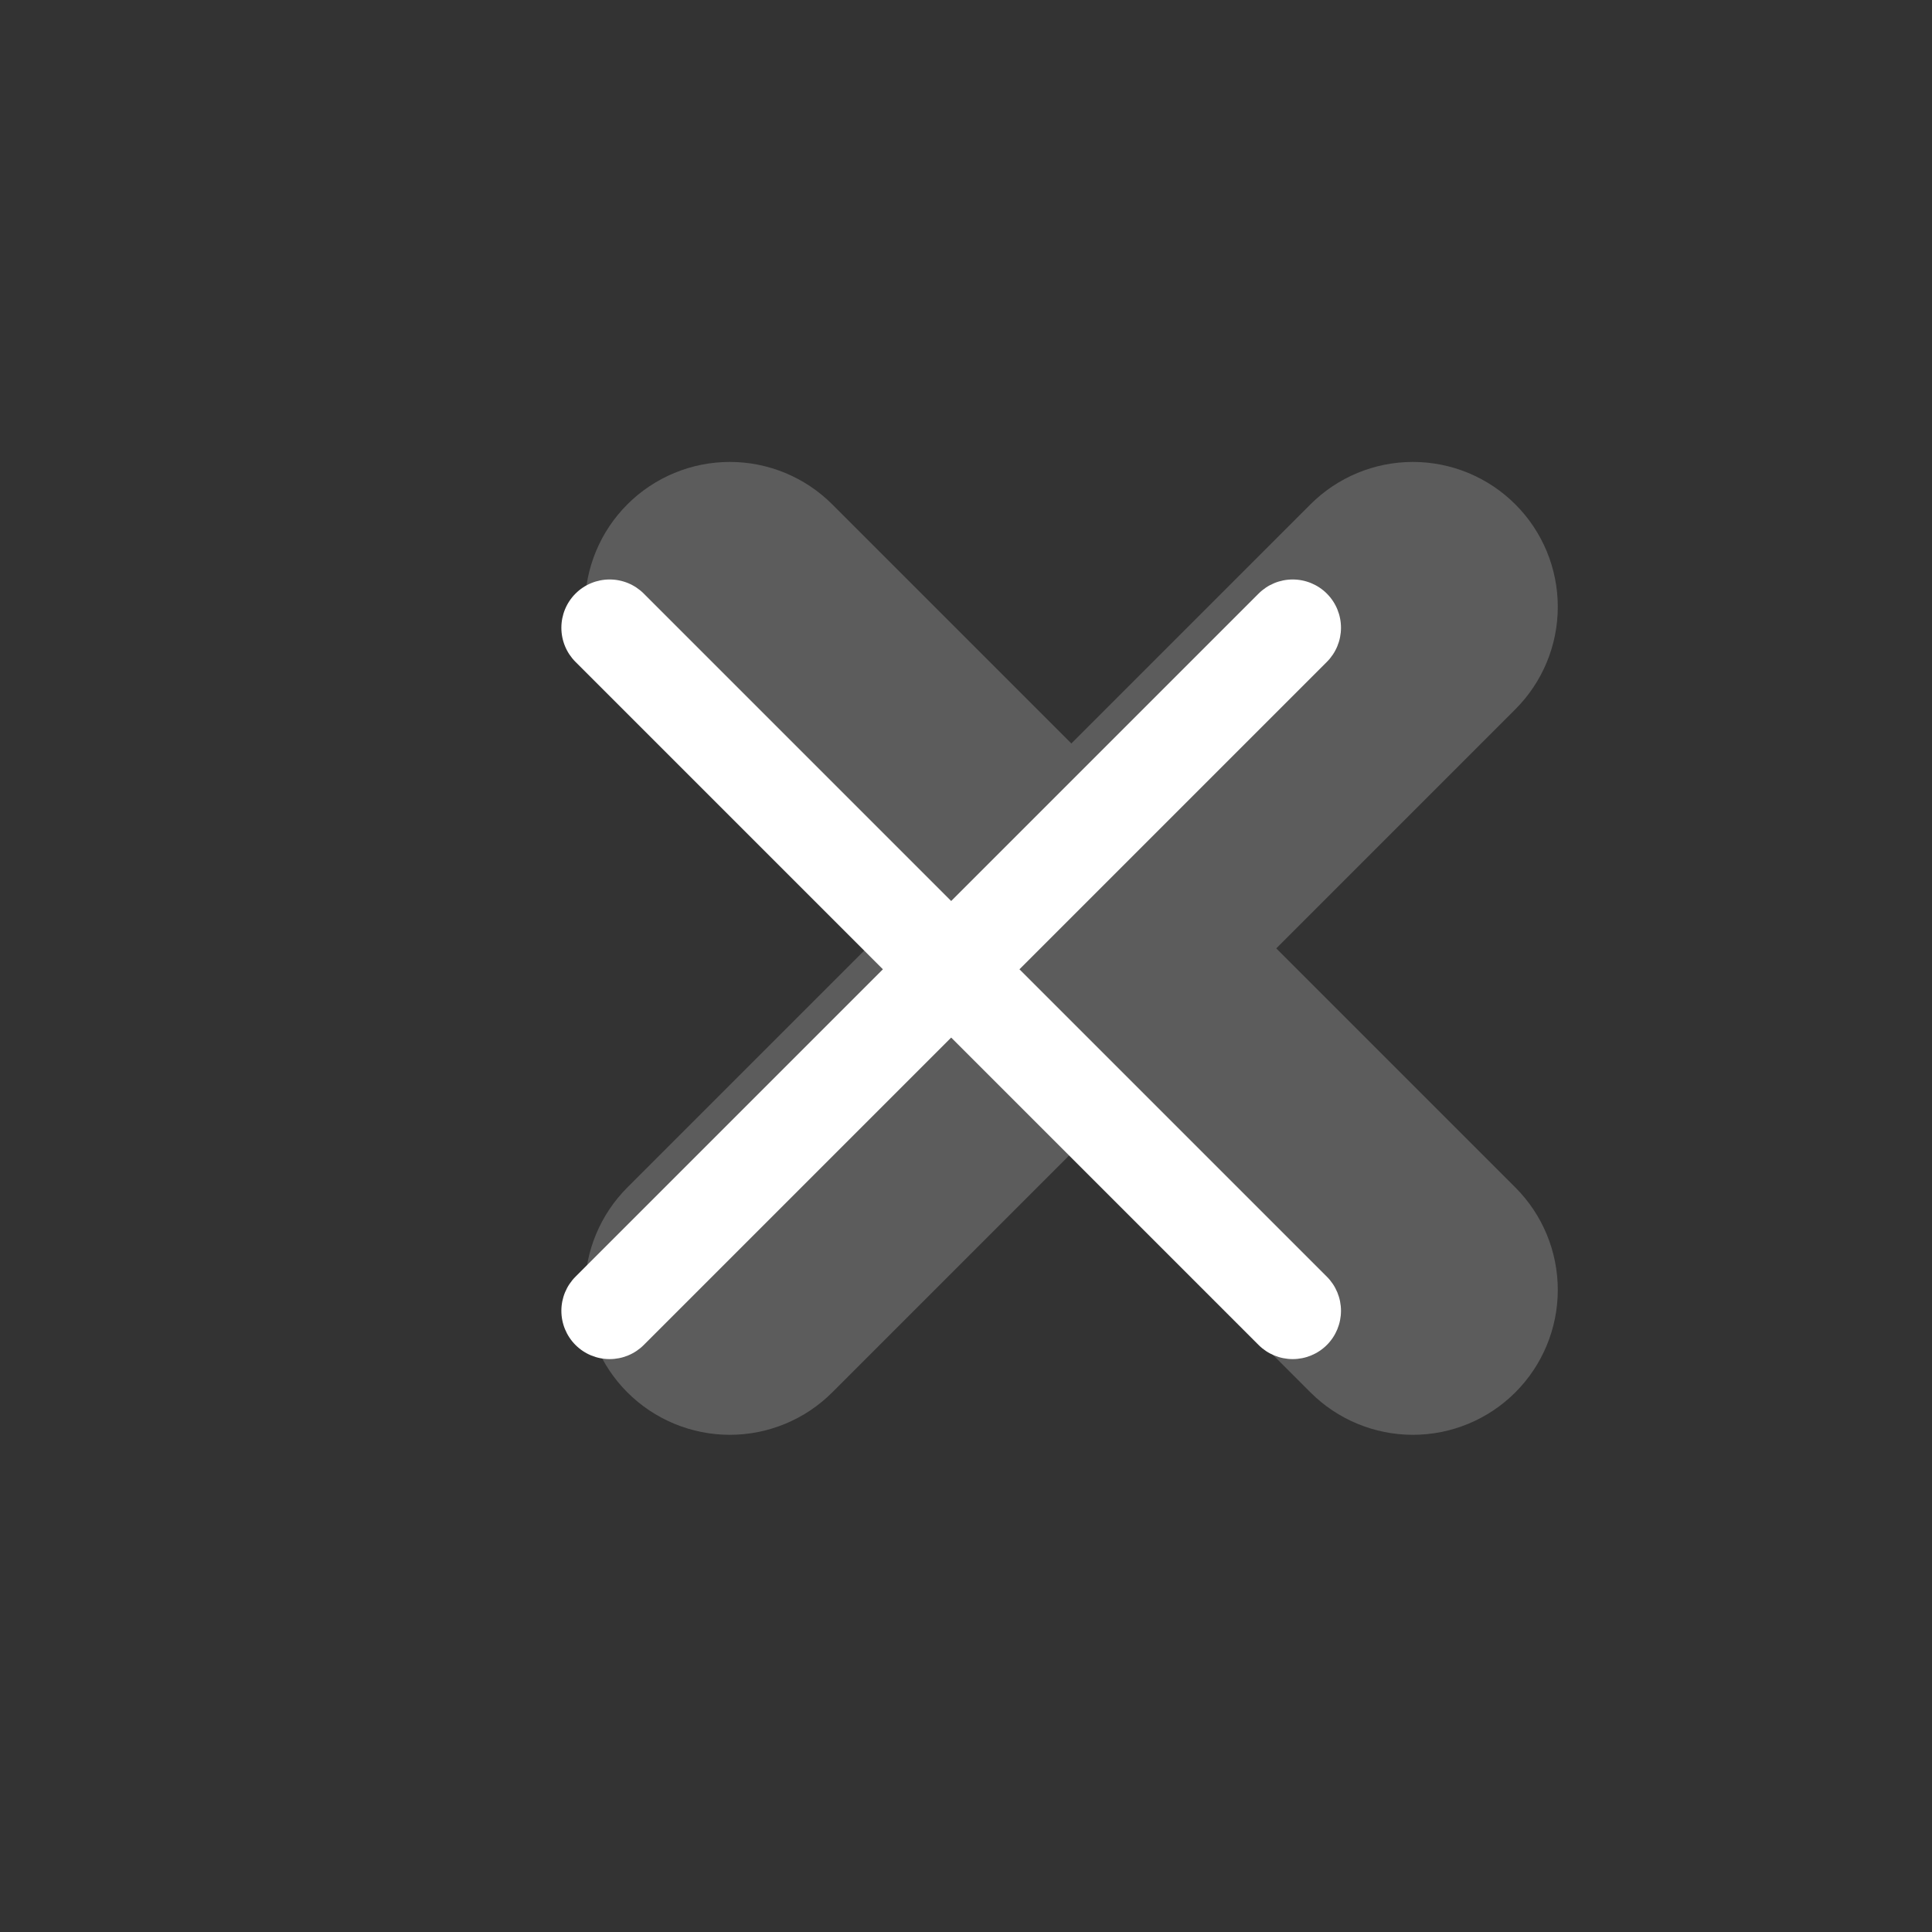 <svg width="32" height="32" viewBox="0 0 32 32" fill="none" xmlns="http://www.w3.org/2000/svg">
    <rect x="0" y="0" width="32" height="32" fill="#333333" stroke="none"/>
    <g clip-path="url(#clip0_329_2070)">
        <path opacity="0.2" fill-rule="evenodd" clip-rule="evenodd"
              d="M25.099 8.354C24.649 7.904 24.038 7.651 23.402 7.651C22.765 7.651 22.155 7.904 21.705 8.354L17.745 12.314L13.785 8.354C13.335 7.904 12.725 7.651 12.088 7.651C11.452 7.651 10.841 7.904 10.391 8.354C9.941 8.804 9.688 9.414 9.688 10.051C9.688 10.688 9.941 11.298 10.391 11.748L14.351 15.708L10.391 19.668C9.941 20.118 9.688 20.728 9.688 21.365C9.688 22.001 9.941 22.612 10.391 23.062C10.841 23.512 11.452 23.765 12.088 23.765C12.725 23.765 13.335 23.512 13.785 23.062L17.745 19.102L21.705 23.062C22.155 23.512 22.765 23.765 23.402 23.765C24.038 23.765 24.649 23.512 25.099 23.062C25.549 22.612 25.802 22.001 25.802 21.365C25.802 20.728 25.549 20.118 25.099 19.668L21.139 15.708L25.099 11.748C25.549 11.298 25.802 10.688 25.802 10.051C25.802 9.414 25.549 8.804 25.099 8.354Z"
              fill="white"/>
        <path
            d="M9.532 10.963C9.382 10.813 9.298 10.61 9.298 10.398C9.298 10.185 9.382 9.982 9.532 9.832C9.682 9.682 9.885 9.598 10.098 9.598C10.31 9.598 10.513 9.682 10.663 9.832L21.977 21.146C22.127 21.296 22.211 21.499 22.211 21.711C22.211 21.923 22.127 22.127 21.977 22.277C21.827 22.427 21.623 22.511 21.411 22.511C21.199 22.511 20.996 22.427 20.846 22.277L9.532 10.963Z"
            fill="white"/>
        <path
            d="M20.846 9.832C20.996 9.682 21.199 9.598 21.411 9.598C21.623 9.598 21.827 9.682 21.977 9.832C22.127 9.982 22.211 10.185 22.211 10.398C22.211 10.61 22.127 10.813 21.977 10.963L10.663 22.277C10.513 22.427 10.31 22.511 10.098 22.511C9.885 22.511 9.682 22.427 9.532 22.277C9.382 22.127 9.298 21.923 9.298 21.711C9.298 21.499 9.382 21.296 9.532 21.146L20.846 9.832Z"
            fill="white"/>
    </g>
    <defs>
        <clipPath id="clip0_329_2070">
            <rect width="32" height="32" fill="white"/>
        </clipPath>
    </defs>
</svg>
